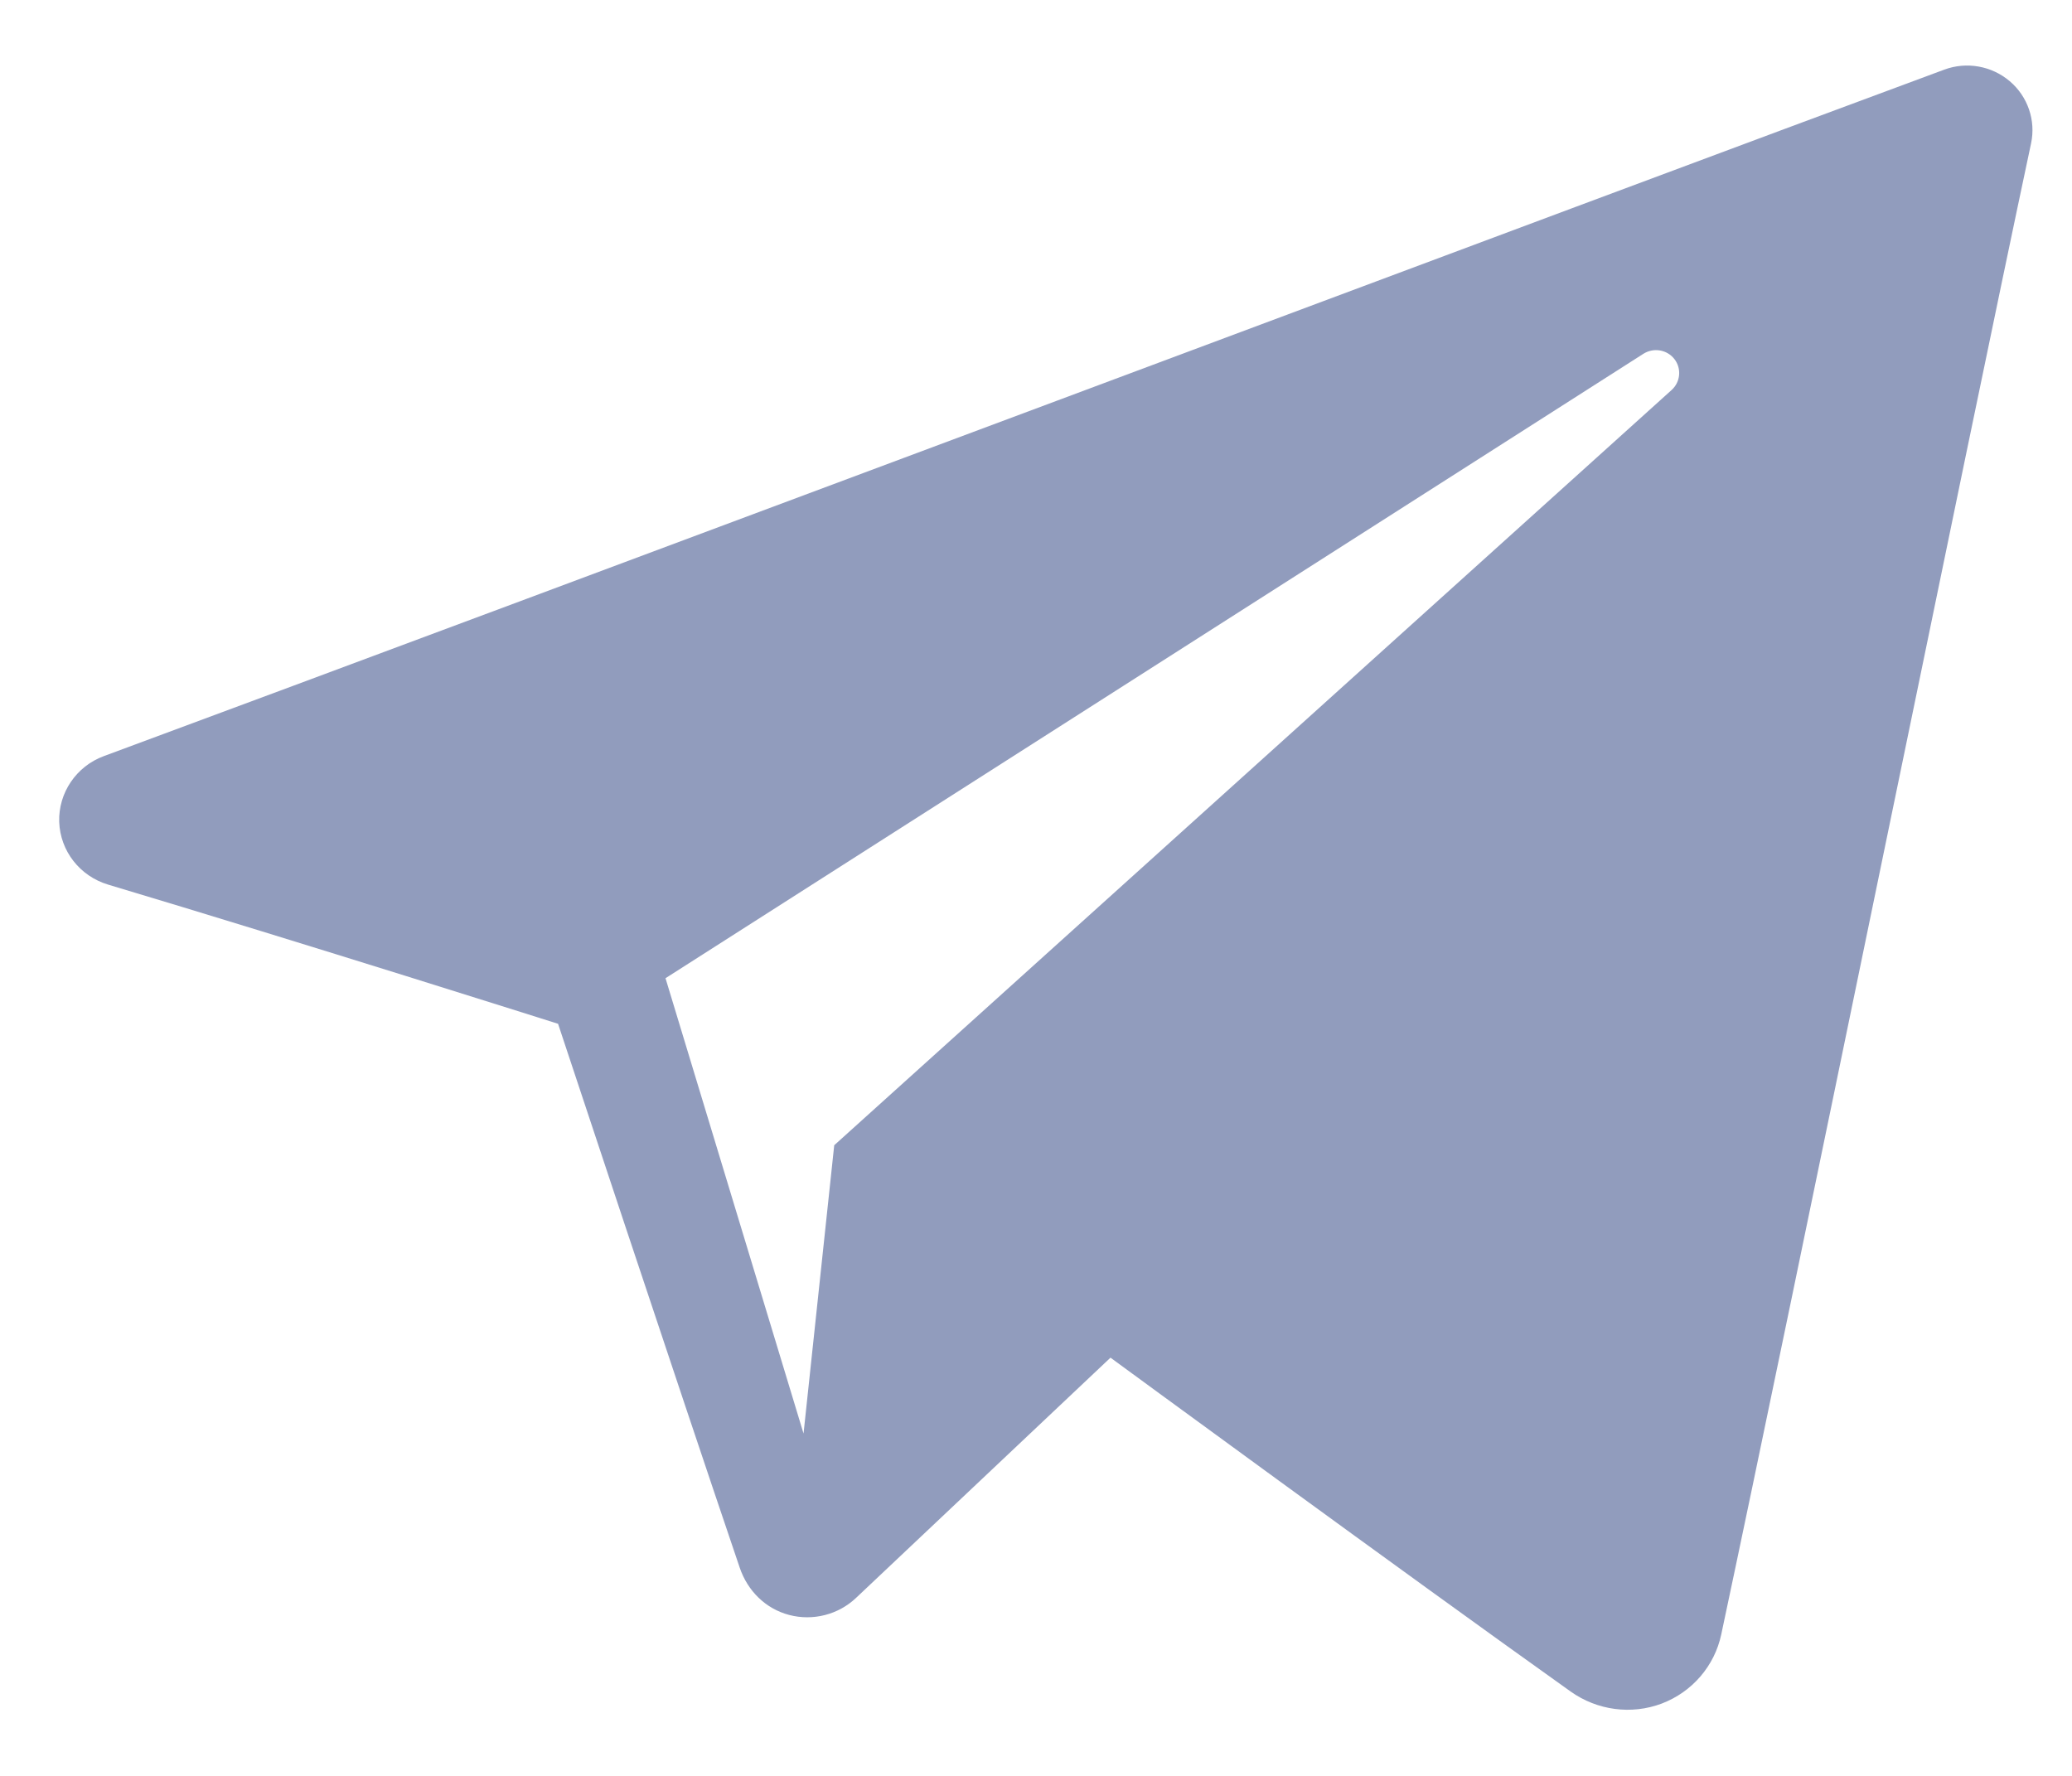 <svg width="21" height="18" viewBox="0 0 21 18" fill="none" xmlns="http://www.w3.org/2000/svg">
<path fill-rule="evenodd" clip-rule="evenodd" d="M15.92 17.146C16.188 17.336 16.534 17.383 16.842 17.267C17.151 17.149 17.377 16.886 17.445 16.567C18.17 13.164 19.926 4.55 20.585 1.454C20.635 1.221 20.552 0.978 20.369 0.823C20.185 0.667 19.931 0.622 19.705 0.706C16.211 1.999 5.45 6.036 1.052 7.664C0.773 7.767 0.591 8.036 0.6 8.33C0.61 8.625 0.809 8.88 1.095 8.966C3.067 9.556 5.656 10.377 5.656 10.377C5.656 10.377 6.866 14.031 7.497 15.889C7.576 16.123 7.758 16.306 7.999 16.369C8.239 16.432 8.496 16.366 8.675 16.197C9.688 15.24 11.255 13.761 11.255 13.761C11.255 13.761 14.232 15.944 15.92 17.146ZM6.745 9.915L8.144 14.53L8.455 11.608C8.455 11.608 13.861 6.732 16.942 3.953C17.032 3.872 17.045 3.735 16.97 3.639C16.895 3.543 16.759 3.521 16.656 3.586C13.085 5.866 6.745 9.915 6.745 9.915Z" fill="#919CBD"/>
</svg>
